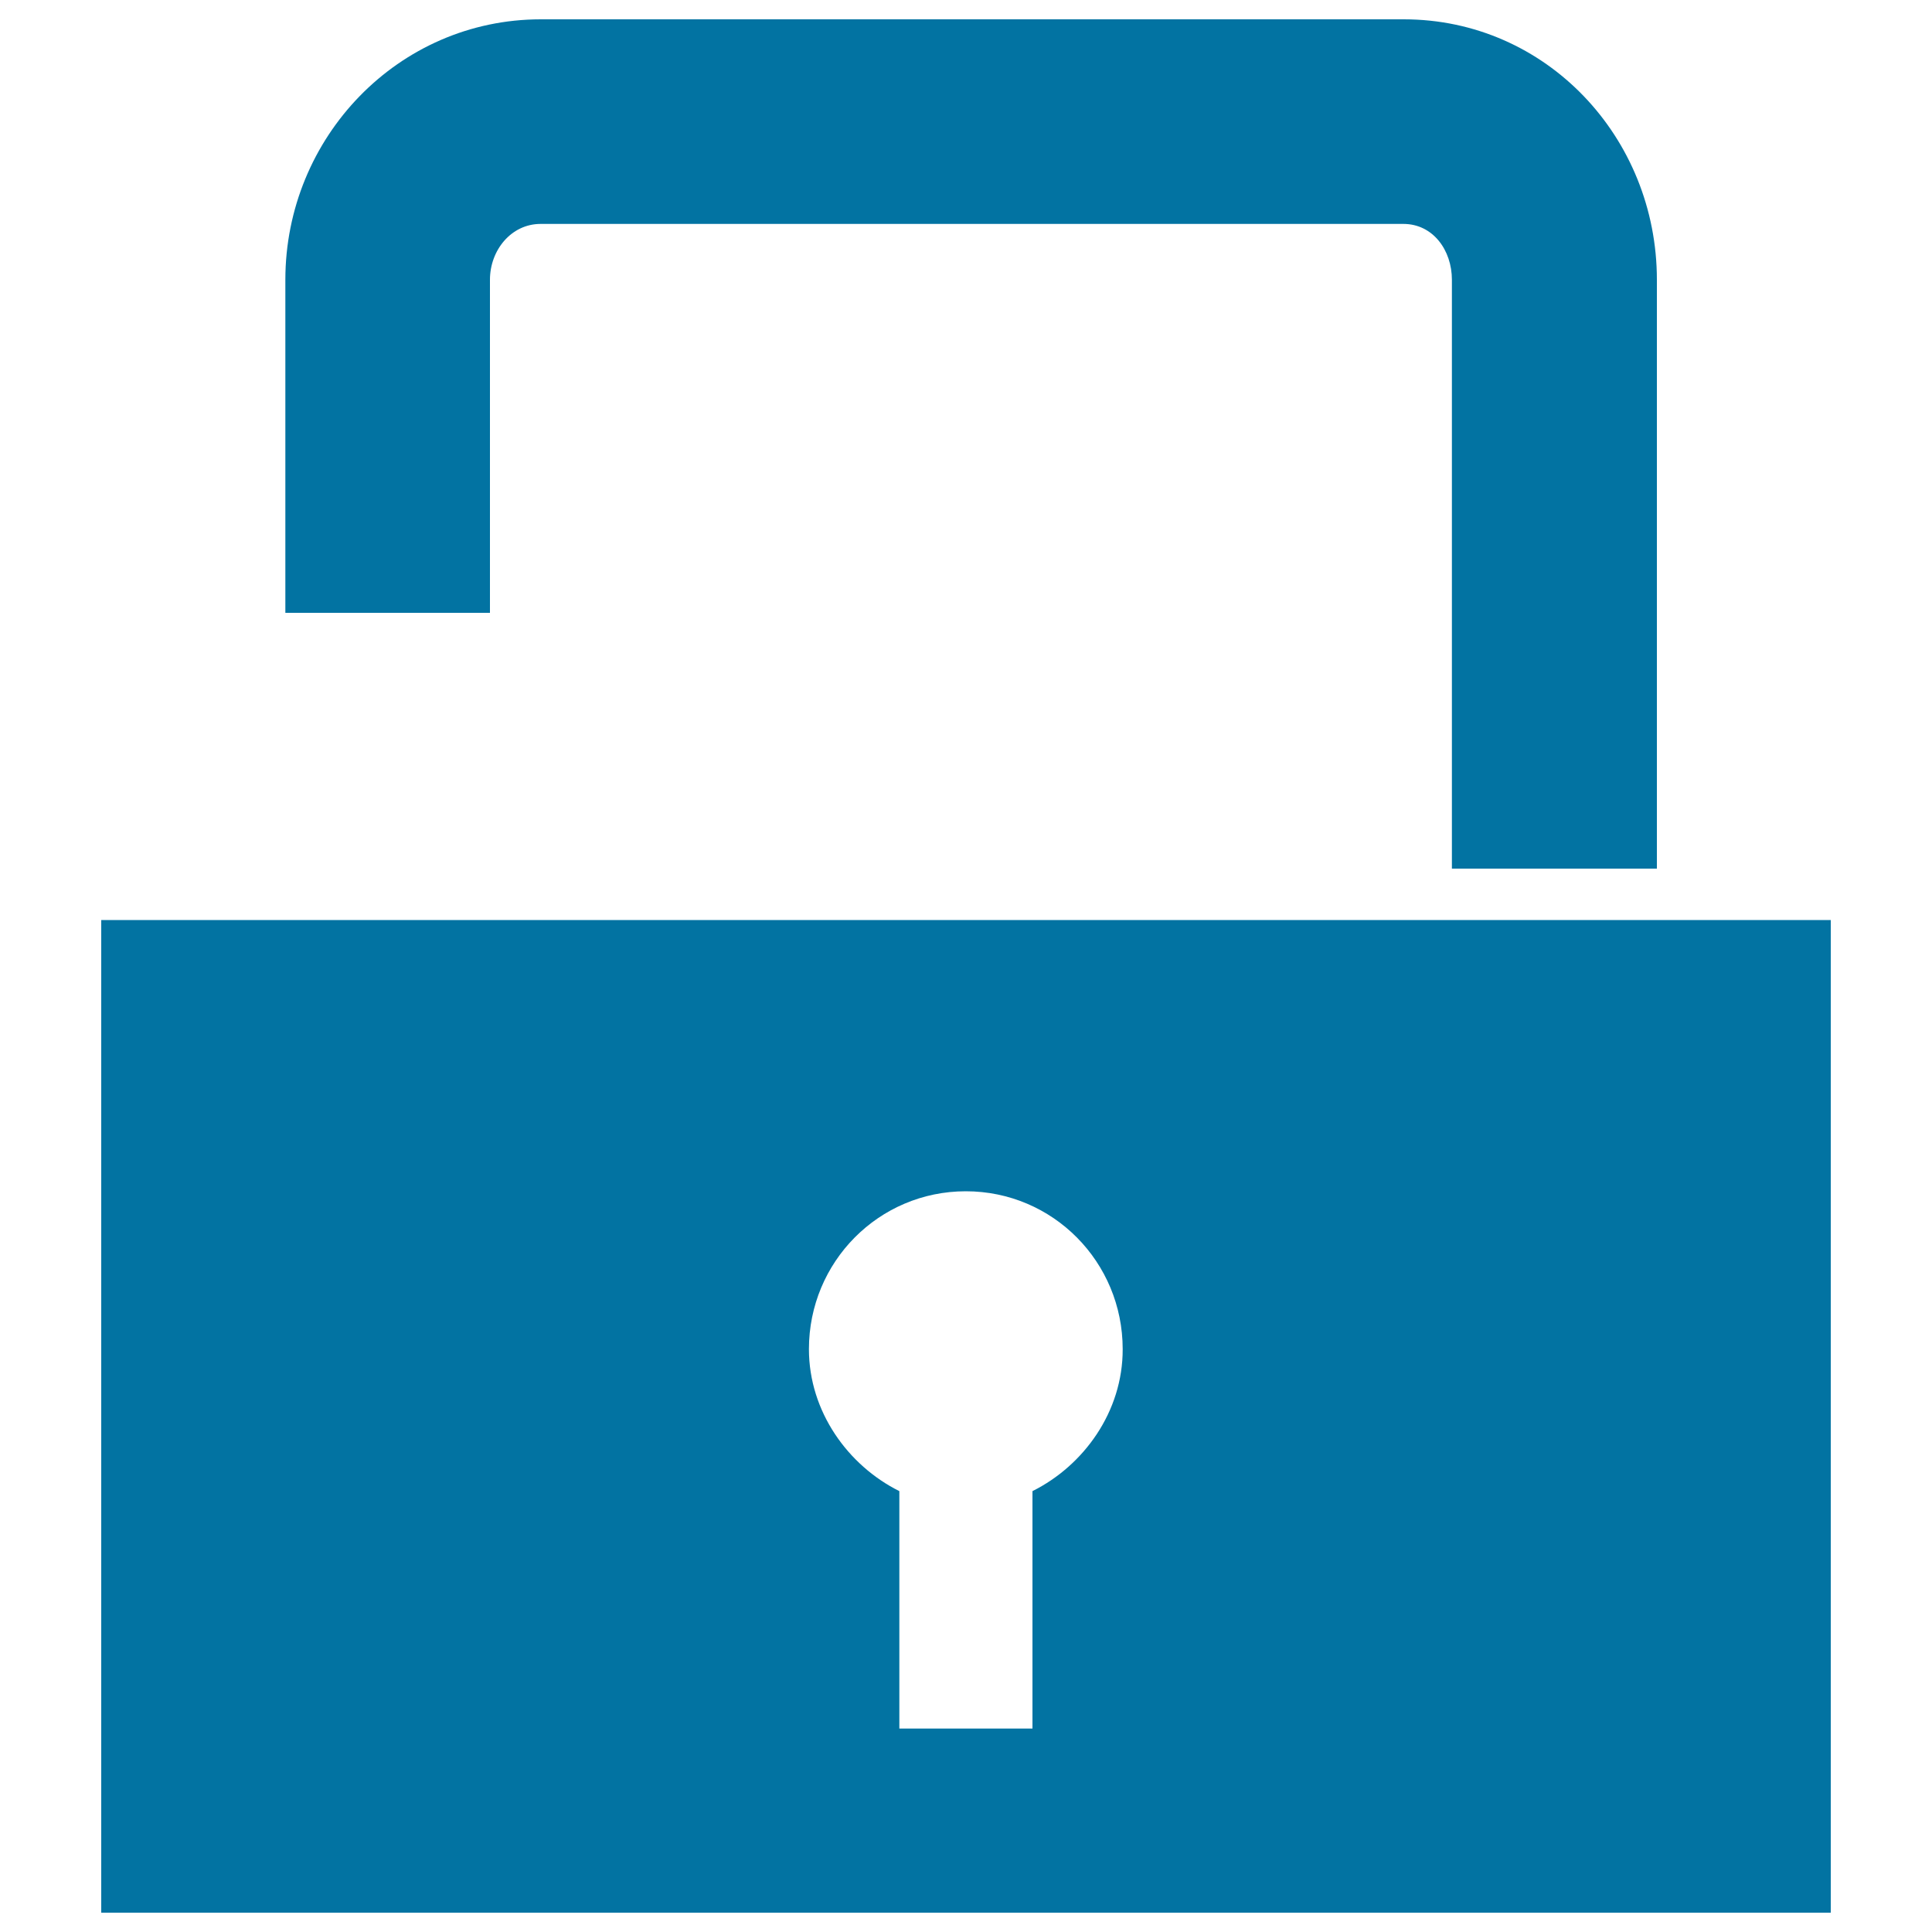 <svg xmlns="http://www.w3.org/2000/svg" viewBox="0 0 1000 1000" style="fill:#0273a2">
<title>Unlock SVG icon</title>
<g><g><path d="M857.6,449.7V144.8c0-73.7-57.3-134.8-131-134.8H279.9c-73.7,0-132.2,61.1-132.2,134.8v172.4h105.9V144.8c0-15.3,11-28.9,26.2-28.9h446.6c15.3,0,25.1,13.6,25.1,28.9v304.8H857.6z"/><path d="M751.6,476.2H52.4V990h895.2V476.2h-90.1H751.6z M534.4,771.8v122.9h-68.9V771.8c-26.5-13.2-46.8-41.1-46.8-73.5c0-45.1,36.1-81.7,81.2-81.7c45.1,0,81.2,36.6,81.2,81.7C581.2,730.7,560.9,758.6,534.4,771.8z"/></g></g>
</svg>